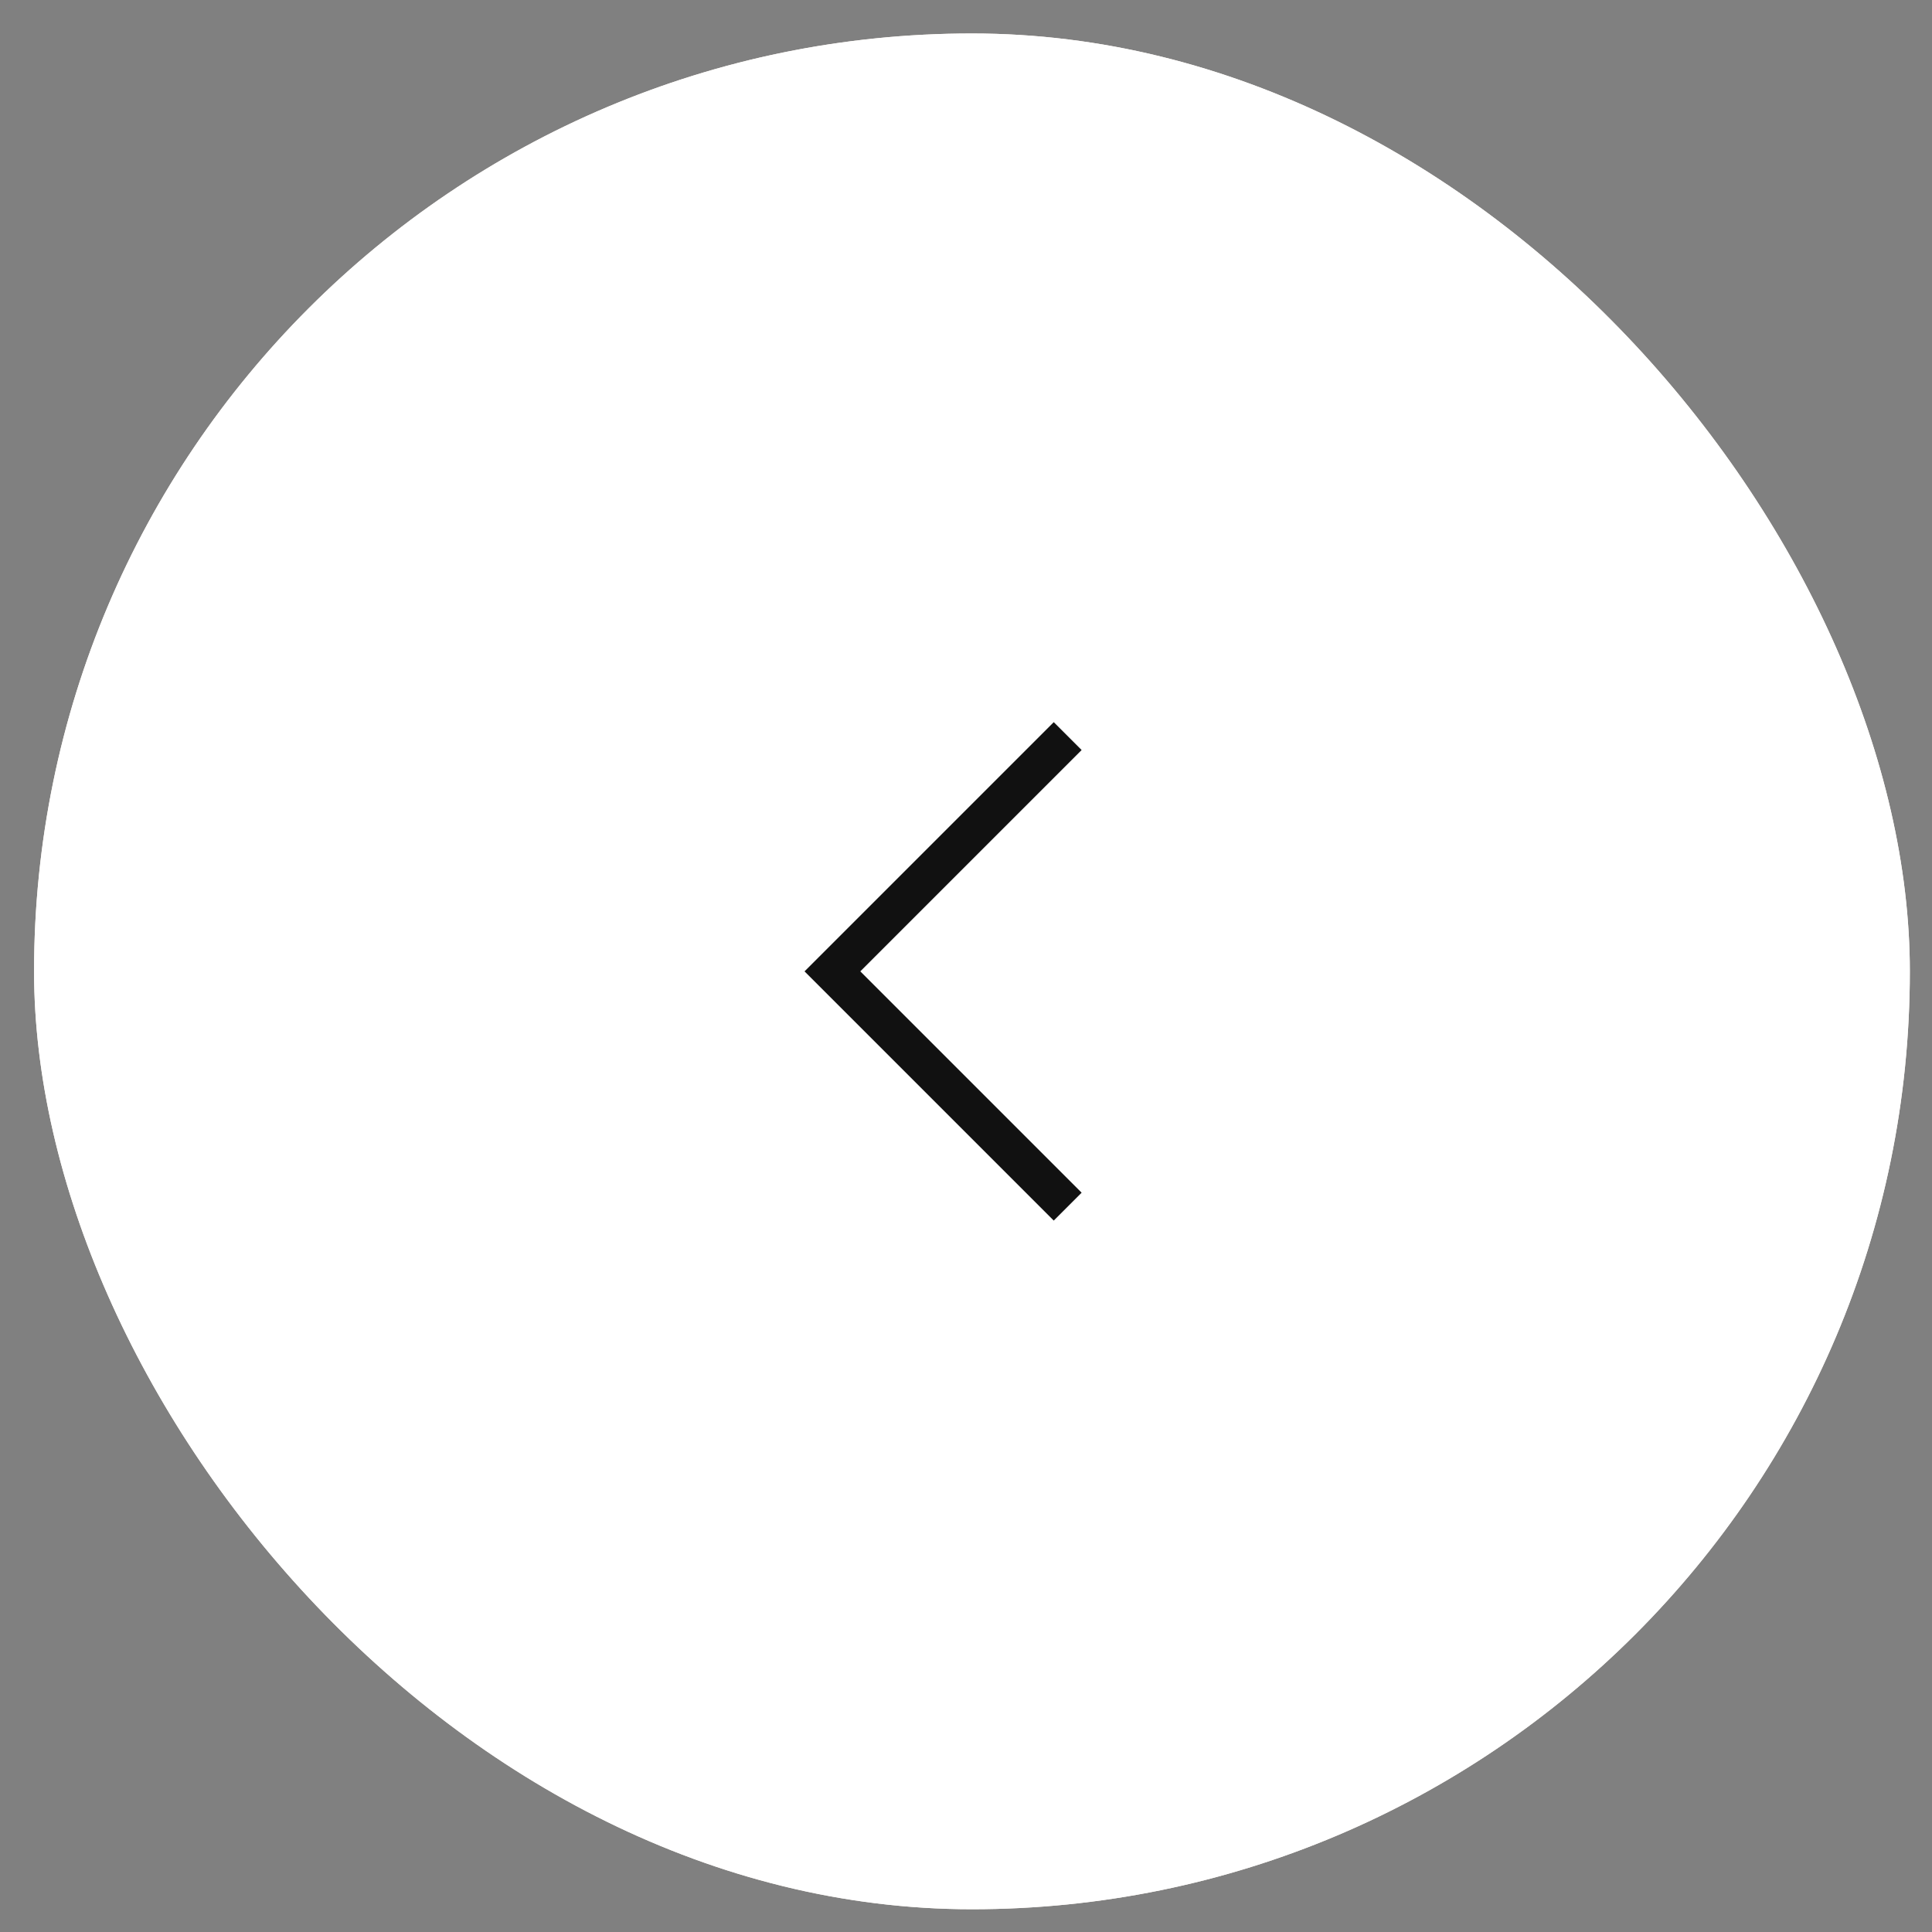 <?xml version="1.0" encoding="UTF-8"?> <svg xmlns="http://www.w3.org/2000/svg" width="49" height="49" viewBox="0 0 49 49" fill="none"><rect x="0" y="0" width="49" height="49" fill="#808080" stroke="none"/> <rect x="0.864" y="0.849" width="47.574" height="47.574" rx="23.787" fill="#FDF3EB"></rect> <rect x="0.864" y="0.849" width="47.574" height="47.574" rx="23.787" fill="white"></rect> <path d="M27.079 18.669L21.112 24.636L27.079 30.603" stroke="#111111"></path> </svg> 
